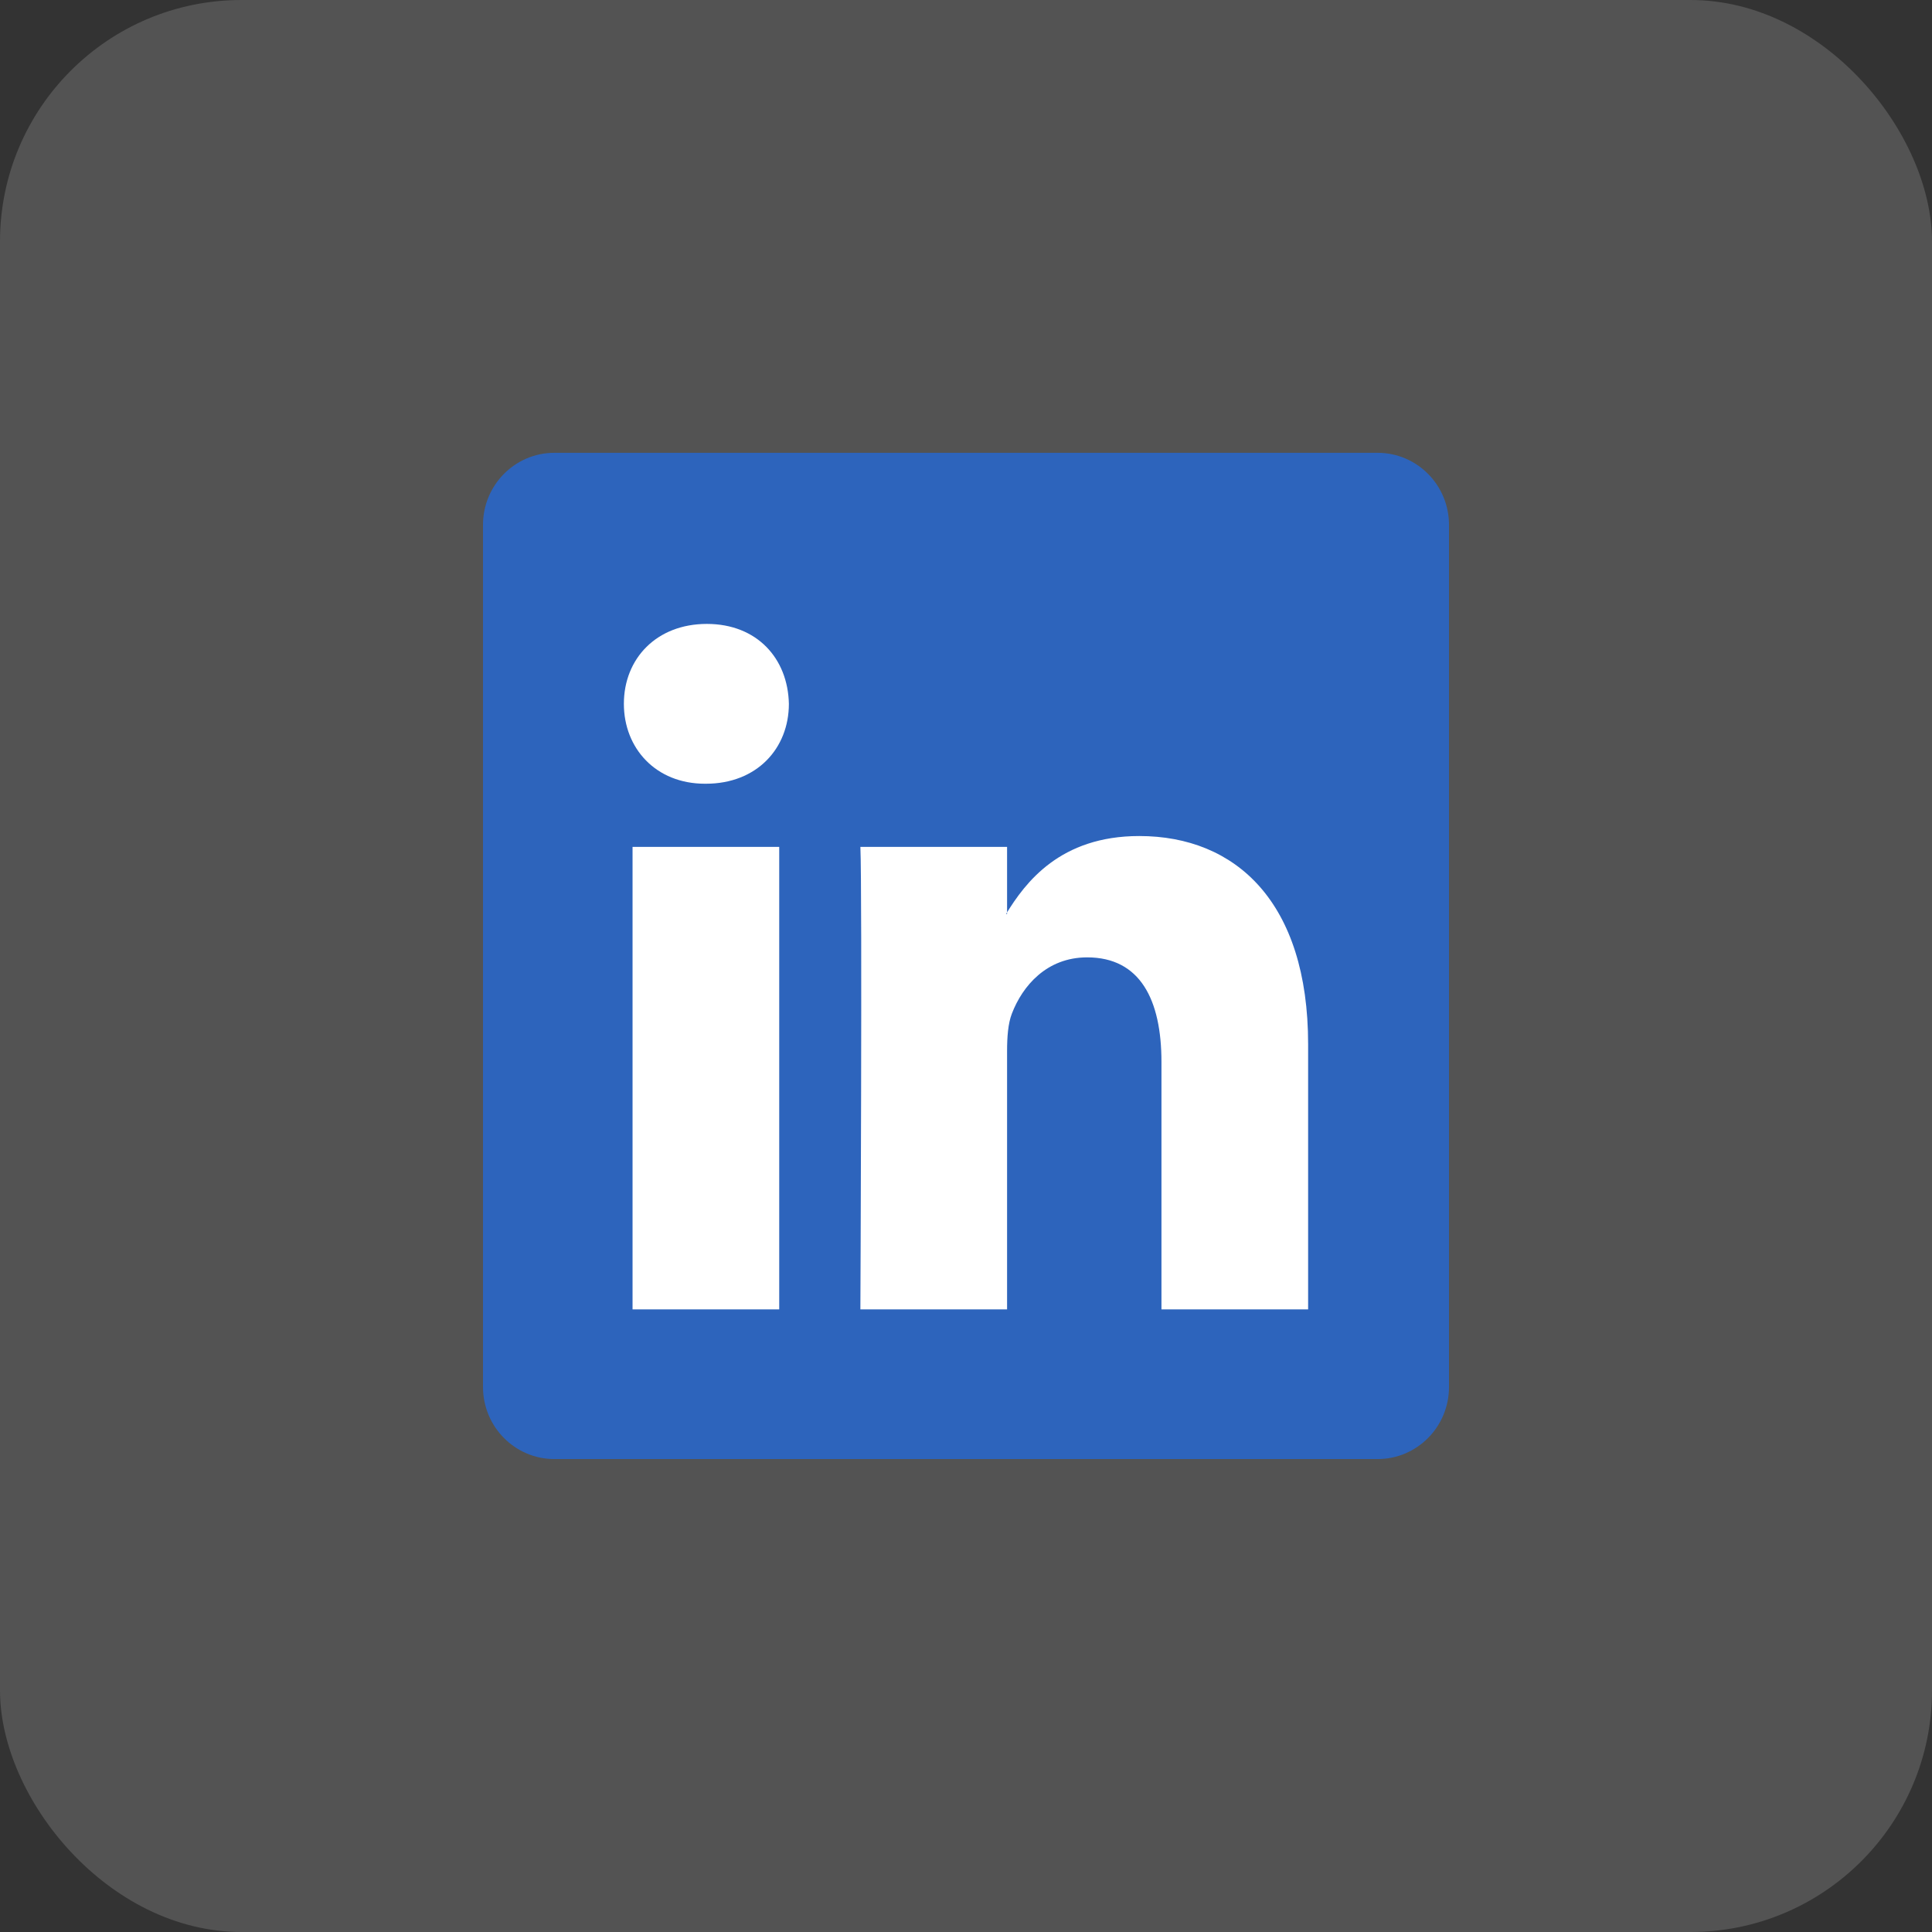 <svg width="96" height="96" viewBox="0 0 96 96" fill="none" xmlns="http://www.w3.org/2000/svg">
<rect x="0" y="0" width="96" height="96" fill="#333333" stroke="none"/>
<rect width="96" height="96" rx="12" fill="white" fill-opacity="0.16"/>
<path d="M24 26.082C24 24.104 25.588 22.5 27.547 22.5H68.453C70.412 22.5 72 24.104 72 26.082V68.918C72 70.897 70.412 72.5 68.453 72.5H27.547C25.588 72.5 24 70.897 24 68.918V26.082Z" fill="#2D64BC"/>
<path fill-rule="evenodd" clip-rule="evenodd" d="M38.719 65.063V42.081H31.431V65.063H38.719ZM35.075 38.943C37.617 38.943 39.199 37.178 39.199 34.973C39.151 32.718 37.617 31.002 35.123 31.002C32.63 31.002 31 32.718 31 34.973C31 37.178 32.582 38.943 35.028 38.943H35.075Z" fill="white"/>
<path fill-rule="evenodd" clip-rule="evenodd" d="M42.752 65.063H50.041V52.229C50.041 51.542 50.088 50.856 50.28 50.365C50.807 48.992 52.006 47.571 54.02 47.571C56.657 47.571 57.712 49.679 57.712 52.768V65.063H65V51.886C65 44.826 61.404 41.542 56.609 41.542C52.677 41.542 50.951 43.845 49.992 45.414H50.041V42.081H42.752C42.848 44.237 42.752 65.063 42.752 65.063Z" fill="white"/>
</svg>